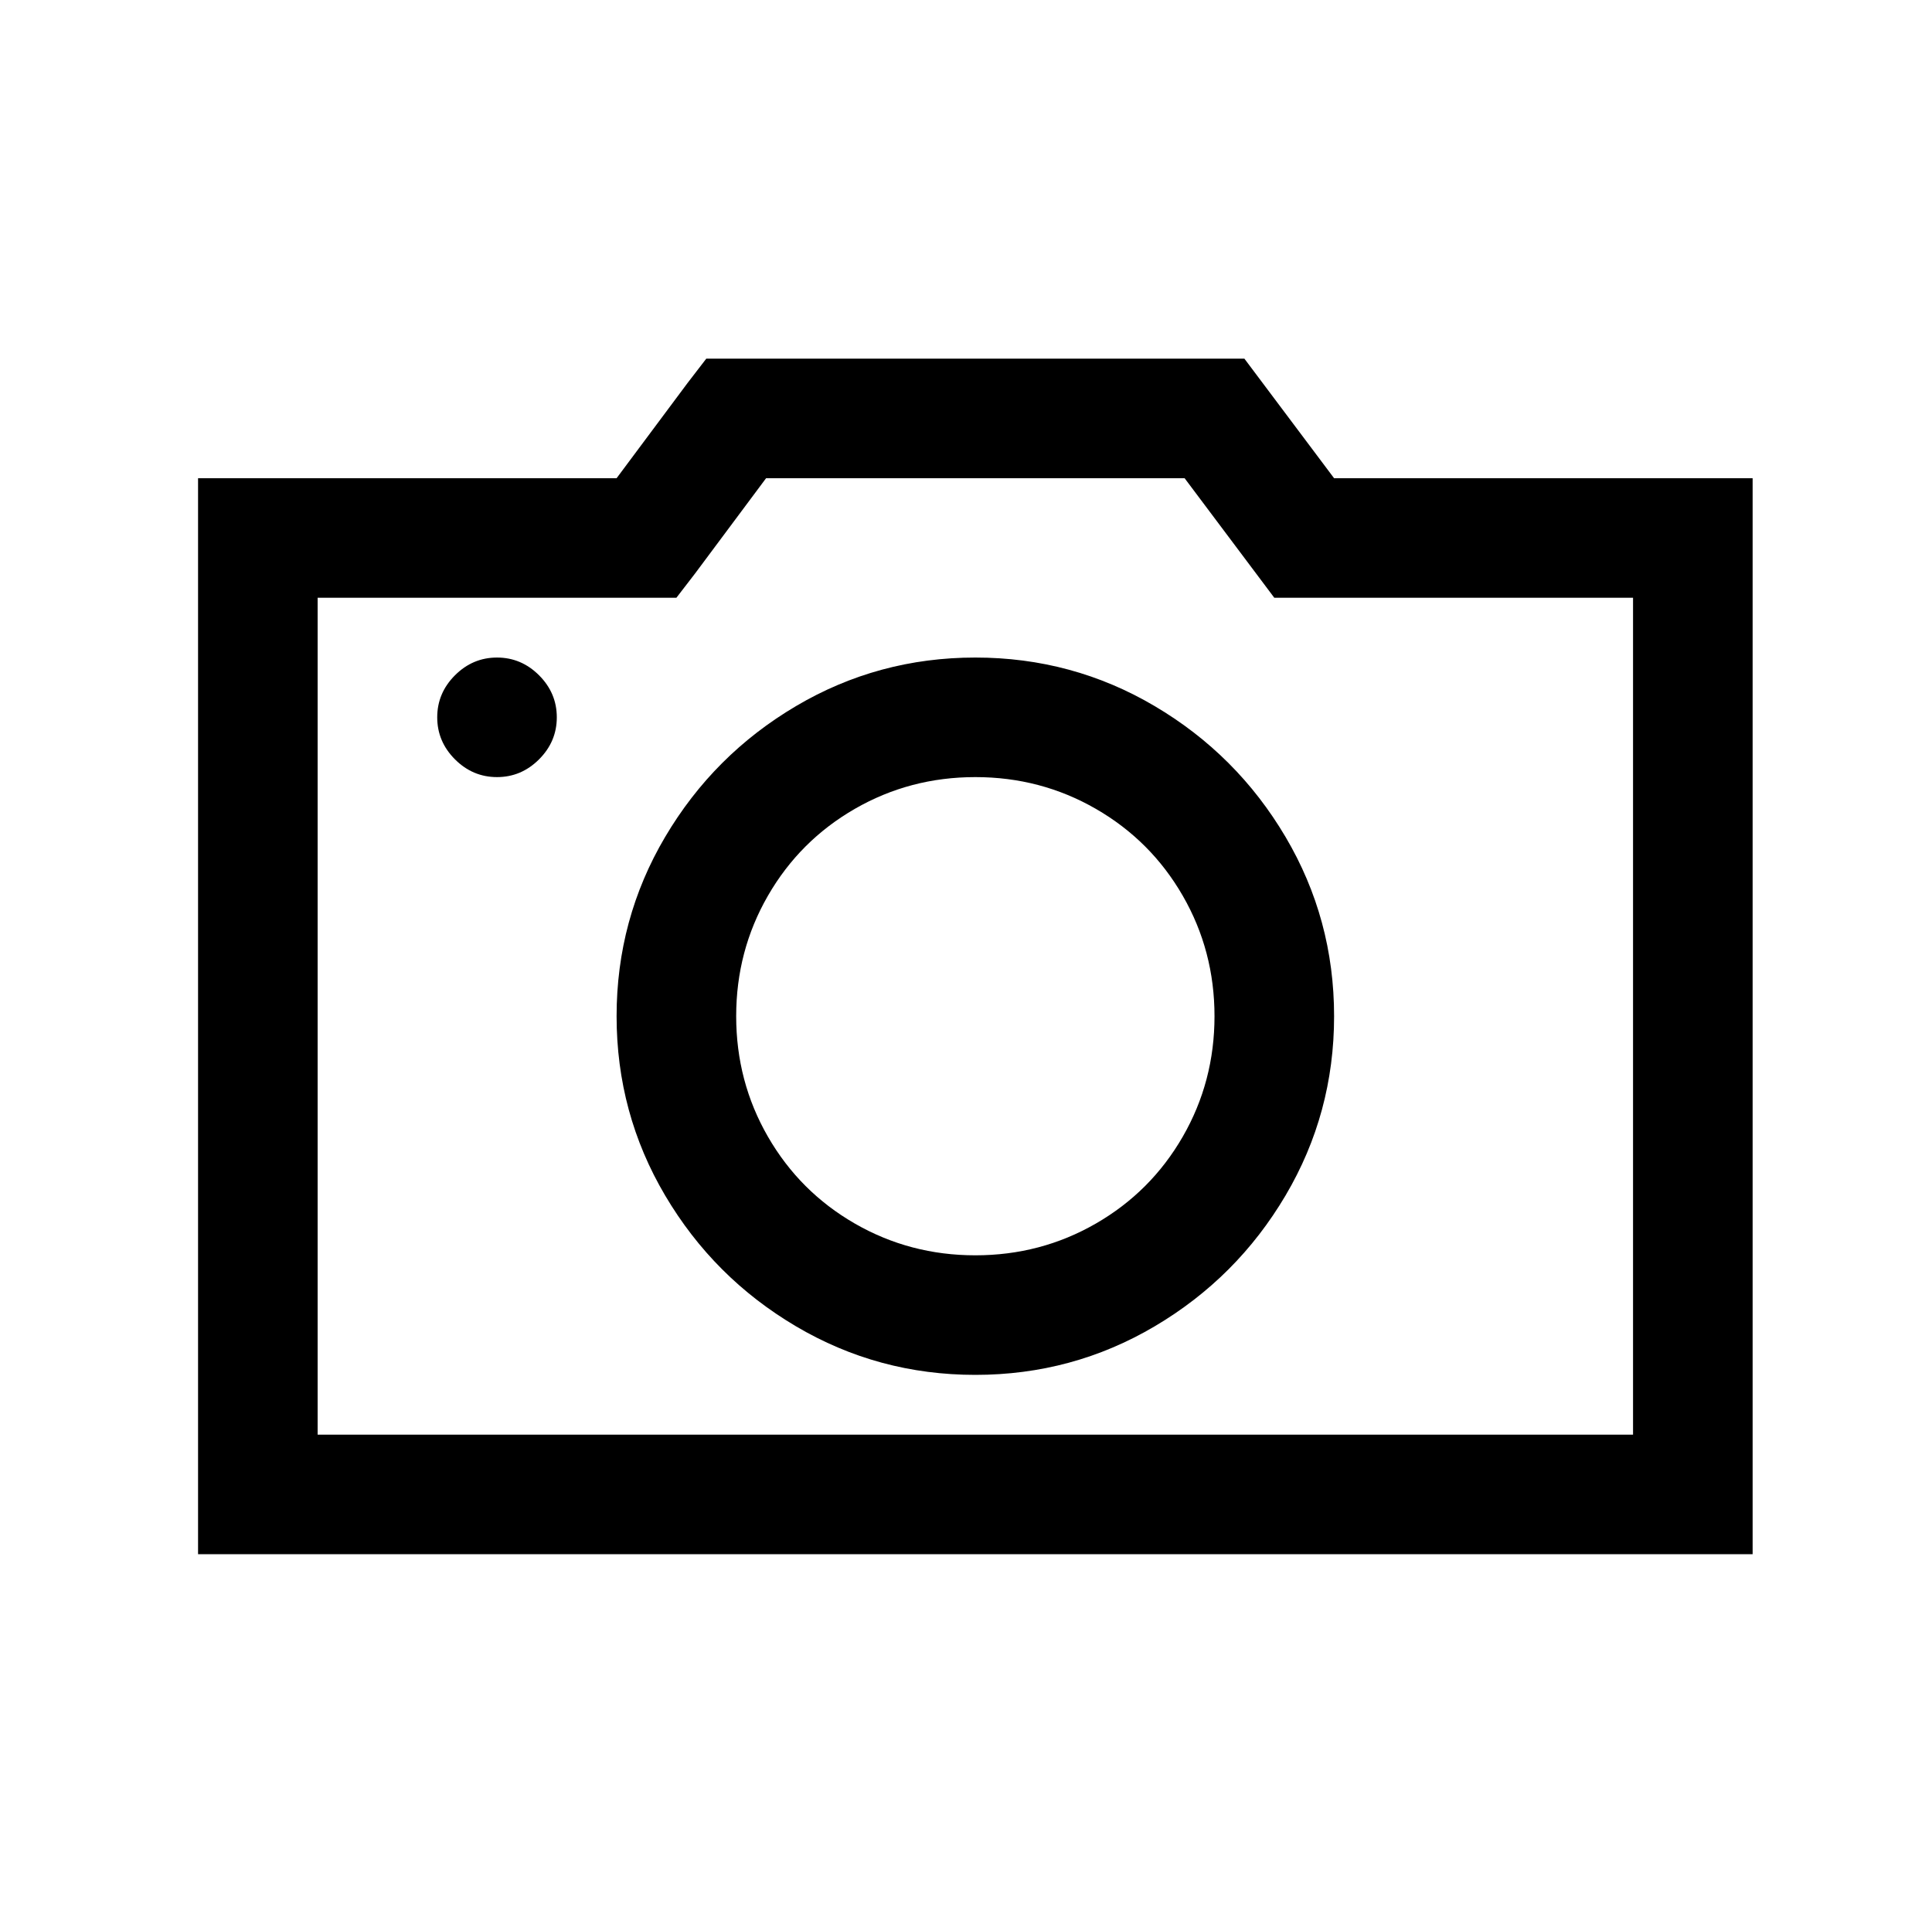 <?xml version="1.0" standalone="no"?>
<!DOCTYPE svg PUBLIC "-//W3C//DTD SVG 1.1//EN" "http://www.w3.org/Graphics/SVG/1.1/DTD/svg11.dtd" >
<svg xmlns="http://www.w3.org/2000/svg" xmlns:xlink="http://www.w3.org/1999/xlink" version="1.1" viewBox="-10 0 1034 1024">
   <path fill="currentColor"
d="M368 192l-10 13l-38 51h-224v576h832v-576h-224l-48 -64h-288zM400 256h224l48 64h192v448h-704v-448h192l10 -13zM256 352q-13 0 -22.5 9.5t-9.5 22.5t9.5 22.5t22.5 9.5t22.5 -9.5t9.5 -22.5t-9.5 -22.5t-22.5 -9.5zM512 352q-52 0 -96 26t-70 70t-26 96t26 96t70 70
t96 26t96 -26t70 -70t26 -96t-26 -96t-70 -70t-96 -26zM512 416q35 0 64.5 17t46.5 46.5t17 64.5t-17 64.5t-46.5 46.5t-64.5 17t-64.5 -17t-46.5 -46.5t-17 -64.5t17 -64.5t46.5 -46.5t64.5 -17z" />
</svg>
